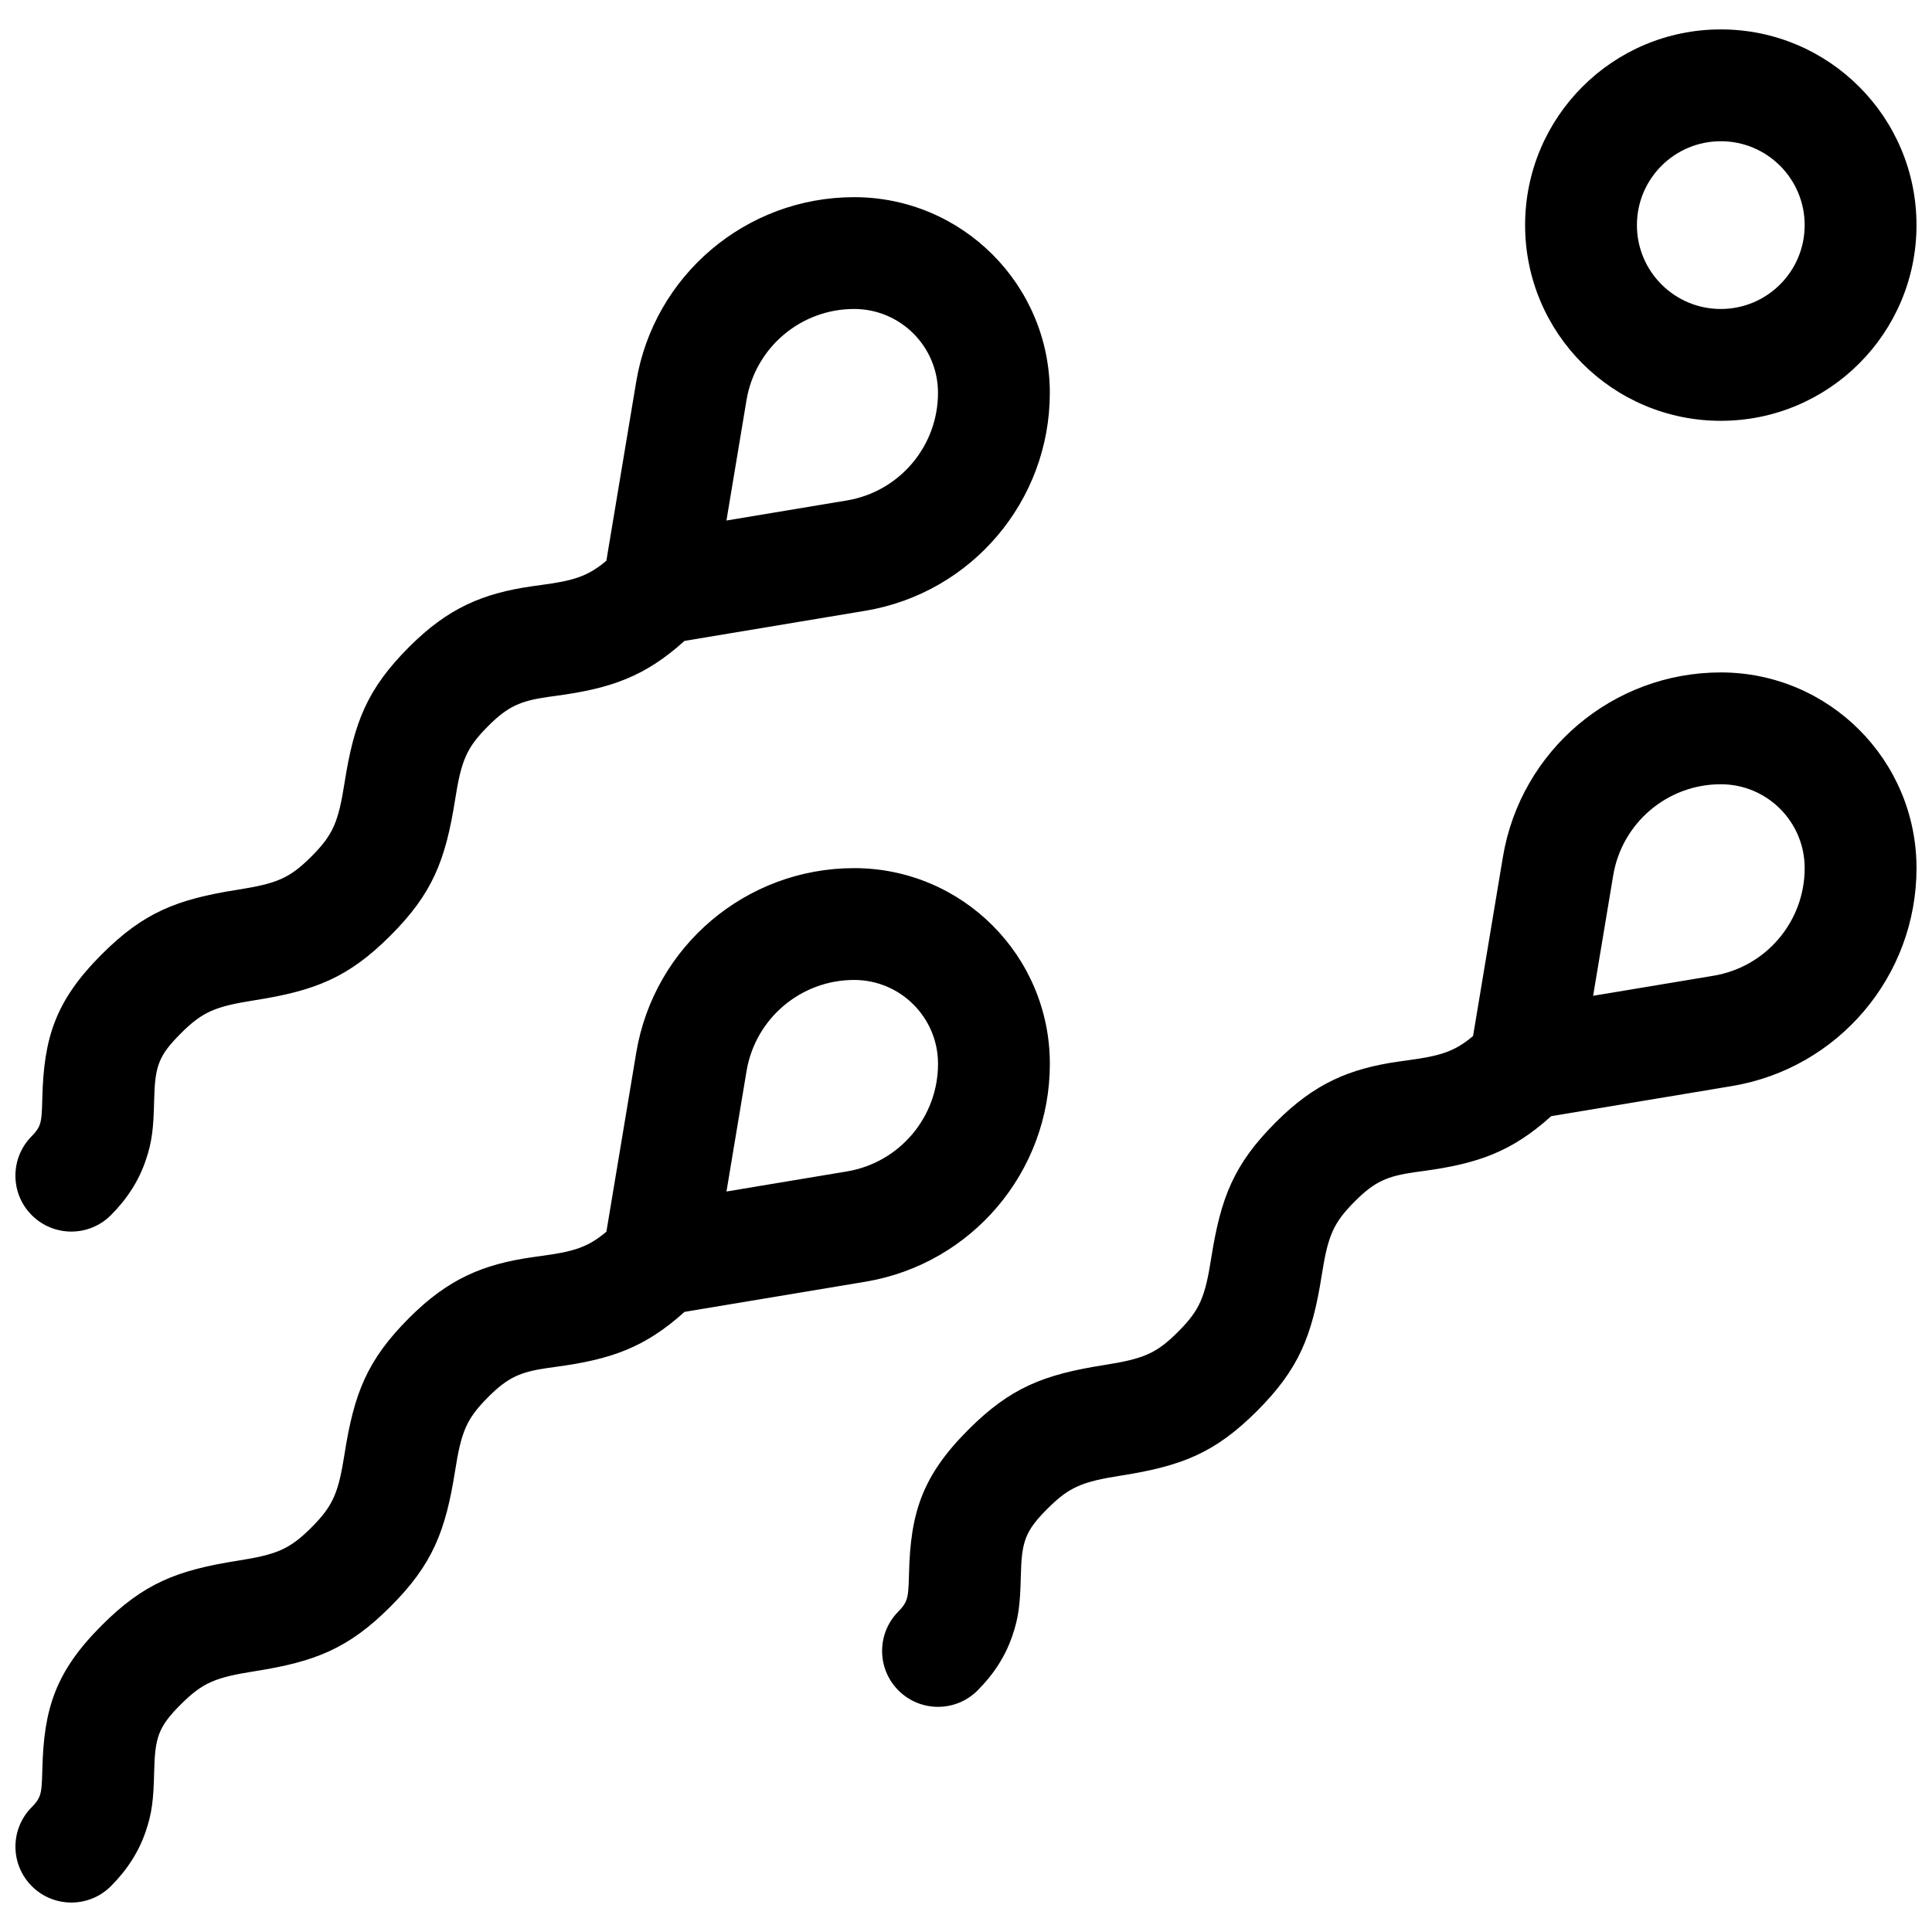 <?xml version="1.0" encoding="UTF-8"?>
<!-- Uploaded to: SVG Repo, www.svgrepo.com, Generator: SVG Repo Mixer Tools -->
<svg width="800px" height="800px" version="1.1" viewBox="144 144 512 512" xmlns="http://www.w3.org/2000/svg">
 <defs>
  <clipPath id="a">
   <path d="m148.09 151h503.81v498h-503.81z"/>
  </clipPath>
 </defs>
 <g clip-path="url(#a)">
  <path d="m325.41 491.66c-10.496 9.461-19.445 12.594-34.043 14.559-1.09 0.148-1.531 0.207-2.098 0.289-7.312 1.047-10.645 2.473-15.863 7.691-5.836 5.836-7.168 9.227-8.805 19.617-2.527 16.004-5.984 24.805-17.125 35.949-11.145 11.145-19.949 14.598-35.953 17.125-10.387 1.641-13.781 2.969-19.617 8.805-5.977 5.981-6.84 8.734-7.055 17.875-0.168 7.258-0.535 10.836-2.269 15.879-1.809 5.269-4.832 10.039-9.195 14.406-5.789 5.785-15.172 5.785-20.957 0-5.785-5.789-5.785-15.168 0-20.957 1.219-1.219 1.801-2.137 2.125-3.078 0.422-1.23 0.57-2.672 0.668-6.938 0.375-16.055 3.461-25.871 15.73-38.141 11.141-11.145 19.945-14.598 35.949-17.125 10.391-1.641 13.781-2.973 19.617-8.809 5.836-5.836 7.168-9.227 8.809-19.617 2.523-16.004 5.981-24.805 17.121-35.949 10.254-10.254 19.441-14.184 32.617-16.07 0.676-0.098 1.211-0.172 2.348-0.324 8.551-1.152 12.395-2.273 17.289-6.441l7.906-47.422c4.703-28.23 29.129-48.922 57.75-48.922 28.641 0 51.863 23.219 51.863 51.863 0 28.621-20.691 53.047-48.922 57.75zm43.016-37.215c13.941-2.324 24.16-14.387 24.16-28.52 0-12.273-9.953-22.227-22.227-22.227-14.133 0-26.195 10.219-28.52 24.16l-5.316 31.902zm186.66-14.648c-10.5 9.461-19.445 12.594-34.043 14.559-1.09 0.148-1.531 0.207-2.102 0.289-7.312 1.047-10.645 2.473-15.859 7.691-5.836 5.836-7.168 9.227-8.809 19.617-2.527 16.004-5.981 24.805-17.125 35.949-11.141 11.145-19.945 14.598-35.949 17.125-10.391 1.641-13.781 2.969-19.617 8.805-5.977 5.981-6.844 8.734-7.055 17.875-0.172 7.258-0.539 10.836-2.269 15.879-1.812 5.269-4.832 10.043-9.199 14.406-5.785 5.785-15.168 5.785-20.953 0-5.789-5.785-5.789-15.168 0-20.957 1.219-1.219 1.801-2.137 2.121-3.078 0.422-1.227 0.574-2.672 0.672-6.938 0.371-16.055 3.457-25.871 15.727-38.141 11.145-11.145 19.949-14.598 35.953-17.125 10.387-1.641 13.781-2.973 19.617-8.809 5.832-5.836 7.164-9.227 8.805-19.617 2.527-16.004 5.981-24.805 17.125-35.949 10.254-10.254 19.438-14.184 32.617-16.07 0.676-0.098 1.211-0.172 2.348-0.324 8.551-1.152 12.395-2.273 17.289-6.441l7.902-47.418c4.707-28.234 29.133-48.926 57.75-48.926 28.645 0 51.863 23.223 51.863 51.863 0 28.621-20.691 53.047-48.922 57.754zm43.016-37.215c13.941-2.324 24.156-14.387 24.156-28.52 0-12.273-9.949-22.227-22.227-22.227-14.133 0-26.195 10.219-28.516 24.16l-5.32 31.902zm-272.7-88.738c-10.496 9.461-19.445 12.594-34.043 14.559-1.09 0.148-1.531 0.207-2.098 0.289-7.312 1.047-10.645 2.473-15.863 7.691-5.836 5.836-7.168 9.227-8.805 19.617-2.527 16.004-5.984 24.809-17.125 35.949-11.145 11.145-19.949 14.598-35.953 17.125-10.387 1.641-13.781 2.973-19.617 8.809-5.977 5.977-6.84 8.73-7.055 17.875-0.168 7.254-0.535 10.832-2.269 15.875-1.809 5.269-4.832 10.043-9.195 14.406-5.789 5.789-15.172 5.789-20.957 0-5.785-5.785-5.785-15.168 0-20.957 1.219-1.219 1.801-2.133 2.125-3.078 0.422-1.227 0.57-2.672 0.668-6.938 0.375-16.055 3.461-25.871 15.73-38.141 11.141-11.145 19.945-14.598 35.949-17.125 10.391-1.641 13.781-2.969 19.617-8.805 5.836-5.836 7.168-9.227 8.809-19.617 2.523-16.004 5.981-24.809 17.121-35.953 10.254-10.254 19.441-14.184 32.617-16.07 0.676-0.098 1.211-0.168 2.348-0.324 8.551-1.148 12.395-2.269 17.289-6.441l7.906-47.418c4.703-28.23 29.129-48.922 57.75-48.922 28.641 0 51.863 23.219 51.863 51.859 0 28.621-20.691 53.047-48.922 57.754zm43.016-37.215c13.941-2.324 24.16-14.383 24.16-28.52 0-12.273-9.953-22.227-22.227-22.227-14.133 0-26.195 10.219-28.52 24.16l-5.316 31.902zm231.61-21.109c-28.641 0-51.859-23.219-51.859-51.863 0-28.641 23.219-51.863 51.859-51.863 28.645 0 51.863 23.223 51.863 51.863 0 28.645-23.219 51.863-51.863 51.863zm0-29.637c12.277 0 22.227-9.949 22.227-22.227 0-12.273-9.949-22.227-22.227-22.227-12.273 0-22.227 9.953-22.227 22.227 0 12.277 9.953 22.227 22.227 22.227z"/>
 </g>
</svg>